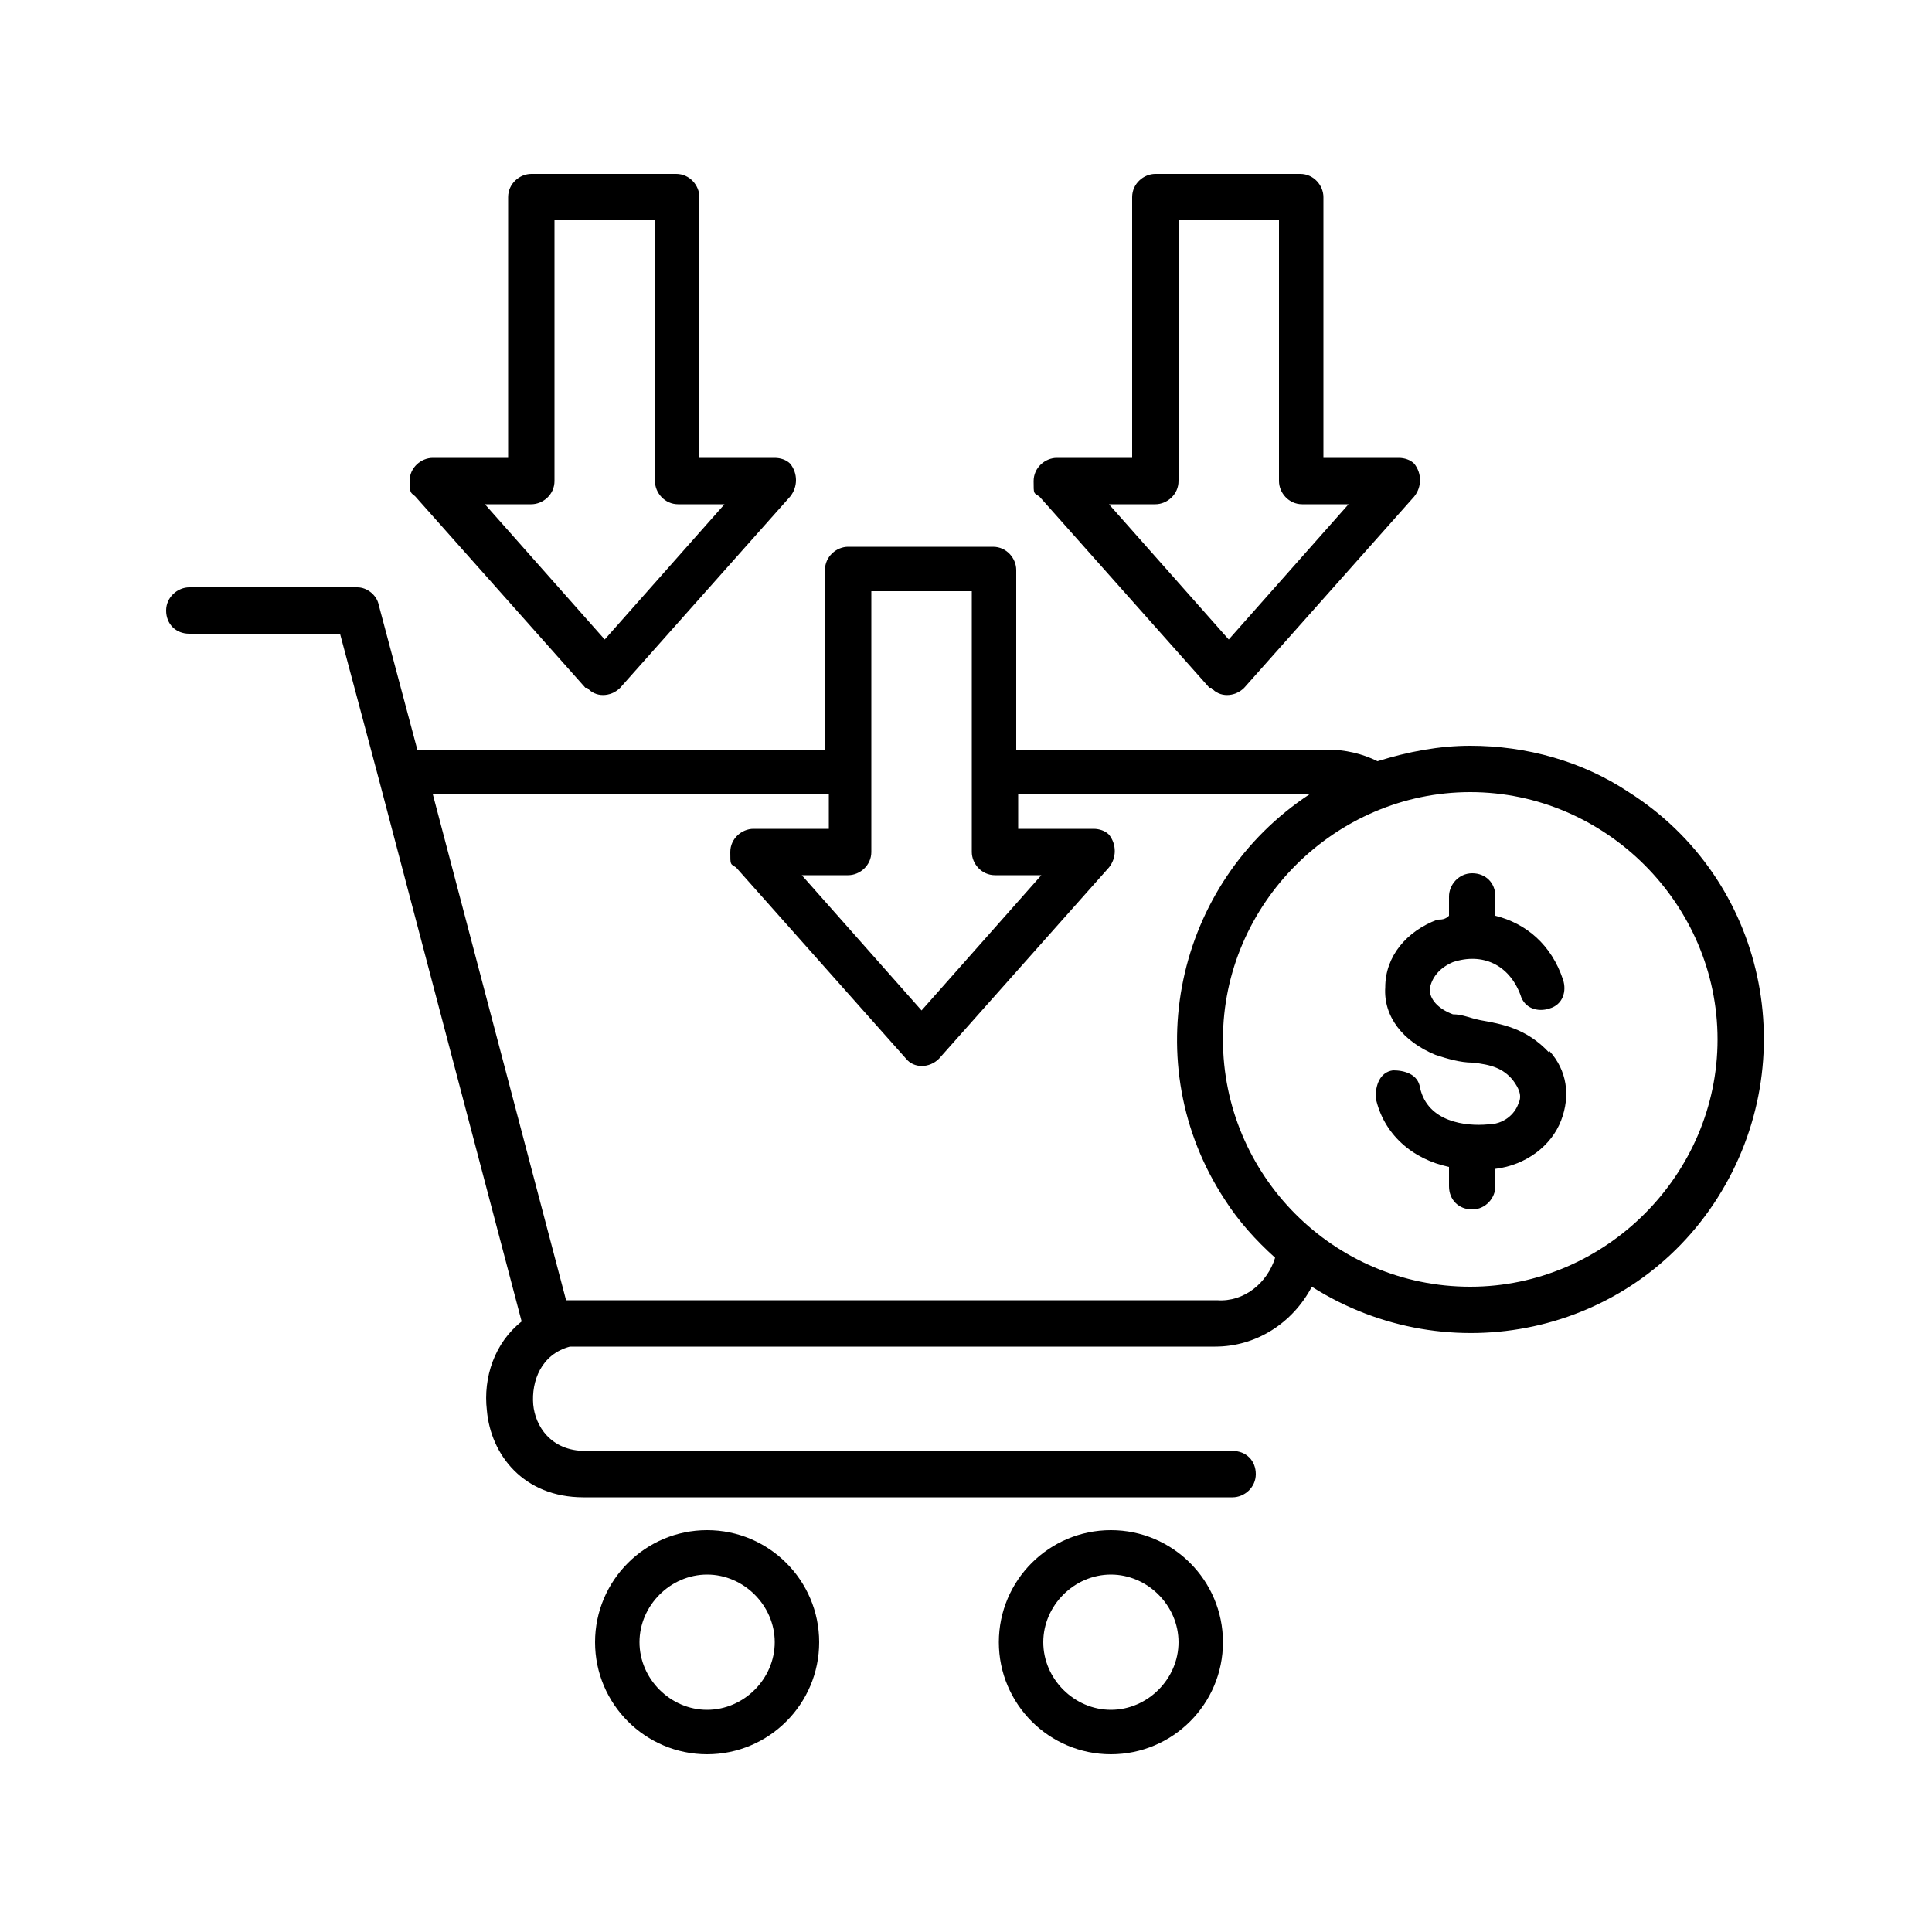 <?xml version="1.0" encoding="UTF-8"?>
<svg id="Capa_1" data-name="Capa 1" xmlns="http://www.w3.org/2000/svg" version="1.1" viewBox="0 0 100 100">
  <defs>
    <style>
      .cls-1 {
        fill: #000;
        stroke-width: 0px;
      }
    </style>
  </defs>
  <path class="cls-1" d="M36.6,79.2c-3.2,0-5.8,2.6-5.8,5.8s2.6,5.8,5.8,5.8,5.8-2.6,5.8-5.8h0c0-3.2-2.6-5.8-5.8-5.8ZM36.6,88.5c-1.9,0-3.5-1.6-3.5-3.5s1.6-3.5,3.5-3.5,3.5,1.6,3.5,3.5-1.6,3.5-3.5,3.5ZM57.5,79.2c-3.2,0-5.8,2.6-5.8,5.8s2.6,5.8,5.8,5.8,5.8-2.6,5.8-5.8-2.6-5.8-5.8-5.8ZM57.5,88.5c-1.9,0-3.5-1.6-3.5-3.5s1.6-3.5,3.5-3.5,3.5,1.6,3.5,3.5-1.6,3.5-3.5,3.5ZM30.4,35.6c.4.5,1.2.5,1.7,0h0l8.8-9.9c.4-.5.4-1.2,0-1.7-.2-.2-.5-.3-.8-.3h-3.9v-13.5c0-.6-.5-1.2-1.2-1.2h-7.5c-.6,0-1.2.5-1.2,1.2v13.5h-3.9c-.6,0-1.2.5-1.2,1.2s.1.6.3.8l8.8,9.9h.1ZM27.5,26.1c.6,0,1.2-.5,1.2-1.2h0v-13.5h5.2v13.5c0,.6.5,1.2,1.2,1.2h2.4l-6.2,7-6.2-7s2.4,0,2.4,0ZM62.7,35.6c.4.5,1.2.5,1.7,0h0l8.8-9.9c.4-.5.4-1.2,0-1.7-.2-.2-.5-.3-.8-.3h-3.9v-13.5c0-.6-.5-1.2-1.2-1.2h-7.5c-.6,0-1.2.5-1.2,1.2v13.5h-3.9c-.6,0-1.2.5-1.2,1.2s0,.6.3.8l8.8,9.9h.1ZM59.8,26.1c.6,0,1.2-.5,1.2-1.2v-13.5h5.2v13.5c0,.6.5,1.2,1.2,1.2h2.4l-6.2,7-6.2-7s2.4,0,2.4,0ZM76.1,38.6c-1.6,0-3.2.3-4.8.8-.8-.4-1.7-.6-2.6-.6h-16.1v-9.3c0-.6-.5-1.2-1.2-1.2h-7.5c-.6,0-1.2.5-1.2,1.2v9.3h-21.1l-2-7.5c-.1-.5-.6-.9-1.1-.9h-8.7c-.6,0-1.2.5-1.2,1.2s.5,1.2,1.2,1.2h7.8l2,7.5h0l7.4,28.1c-1.4,1.1-2,2.9-1.8,4.6.2,2.3,1.9,4.5,5,4.5h33.6c.6,0,1.2-.5,1.2-1.2s-.5-1.2-1.2-1.2H30.3c-1.8,0-2.6-1.3-2.7-2.4-.1-1.2.4-2.6,1.9-3h33.4c2.1,0,4-1.2,5-3.1,7.1,4.5,16.5,2.5,21-4.6s2.5-16.5-4.6-21c-2.4-1.6-5.3-2.4-8.2-2.4h0ZM45.1,30.6h5.2v13.5c0,.6.5,1.2,1.2,1.2h2.4l-6.2,7-6.2-7h2.4c.6,0,1.2-.5,1.2-1.2,0,0,0-13.5,0-13.5ZM63,67.3H29.3l-6.9-26.2h20.5v1.8h-3.9c-.6,0-1.2.5-1.2,1.2s0,.6.3.8l8.8,9.9c.4.5,1.2.5,1.7,0h0l8.8-9.9c.4-.5.4-1.2,0-1.7-.2-.2-.5-.3-.8-.3h-3.9v-1.8h15.1c-7,4.6-9,14-4.4,21,.7,1.1,1.6,2.1,2.6,3-.4,1.3-1.6,2.3-3,2.2h0ZM76.1,66.6c-7.1,0-12.8-5.8-12.8-12.8s5.8-12.8,12.8-12.8,12.8,5.8,12.8,12.8-5.8,12.8-12.8,12.8h0ZM80.2,54.4c.9,1,1.1,2.3.6,3.6s-1.8,2.3-3.4,2.5v.9c0,.6-.5,1.2-1.2,1.2s-1.2-.5-1.2-1.2v-1c-1.9-.4-3.4-1.7-3.8-3.6,0-.6.2-1.3.9-1.4.6,0,1.3.2,1.4.9h0c.4,1.8,2.4,2,3.5,1.9.8,0,1.4-.5,1.6-1.1.2-.4,0-.8-.3-1.2-.5-.6-1.1-.8-2.1-.9-.6,0-1.3-.2-1.9-.4h0c-1.7-.7-2.7-2-2.6-3.5,0-1.6,1.1-2.9,2.7-3.5.2,0,.4,0,.6-.2v-1c0-.6.5-1.2,1.2-1.2s1.2.5,1.2,1.2h0v1c1.6.4,2.9,1.5,3.5,3.3.2.6,0,1.3-.7,1.5-.6.2-1.3,0-1.5-.7-.6-1.6-2-2.2-3.5-1.7-.7.3-1.1.8-1.2,1.4,0,.5.4,1,1.2,1.3.5,0,.9.2,1.4.3,1.1.2,2.4.4,3.6,1.7h0Z"/>
</svg>